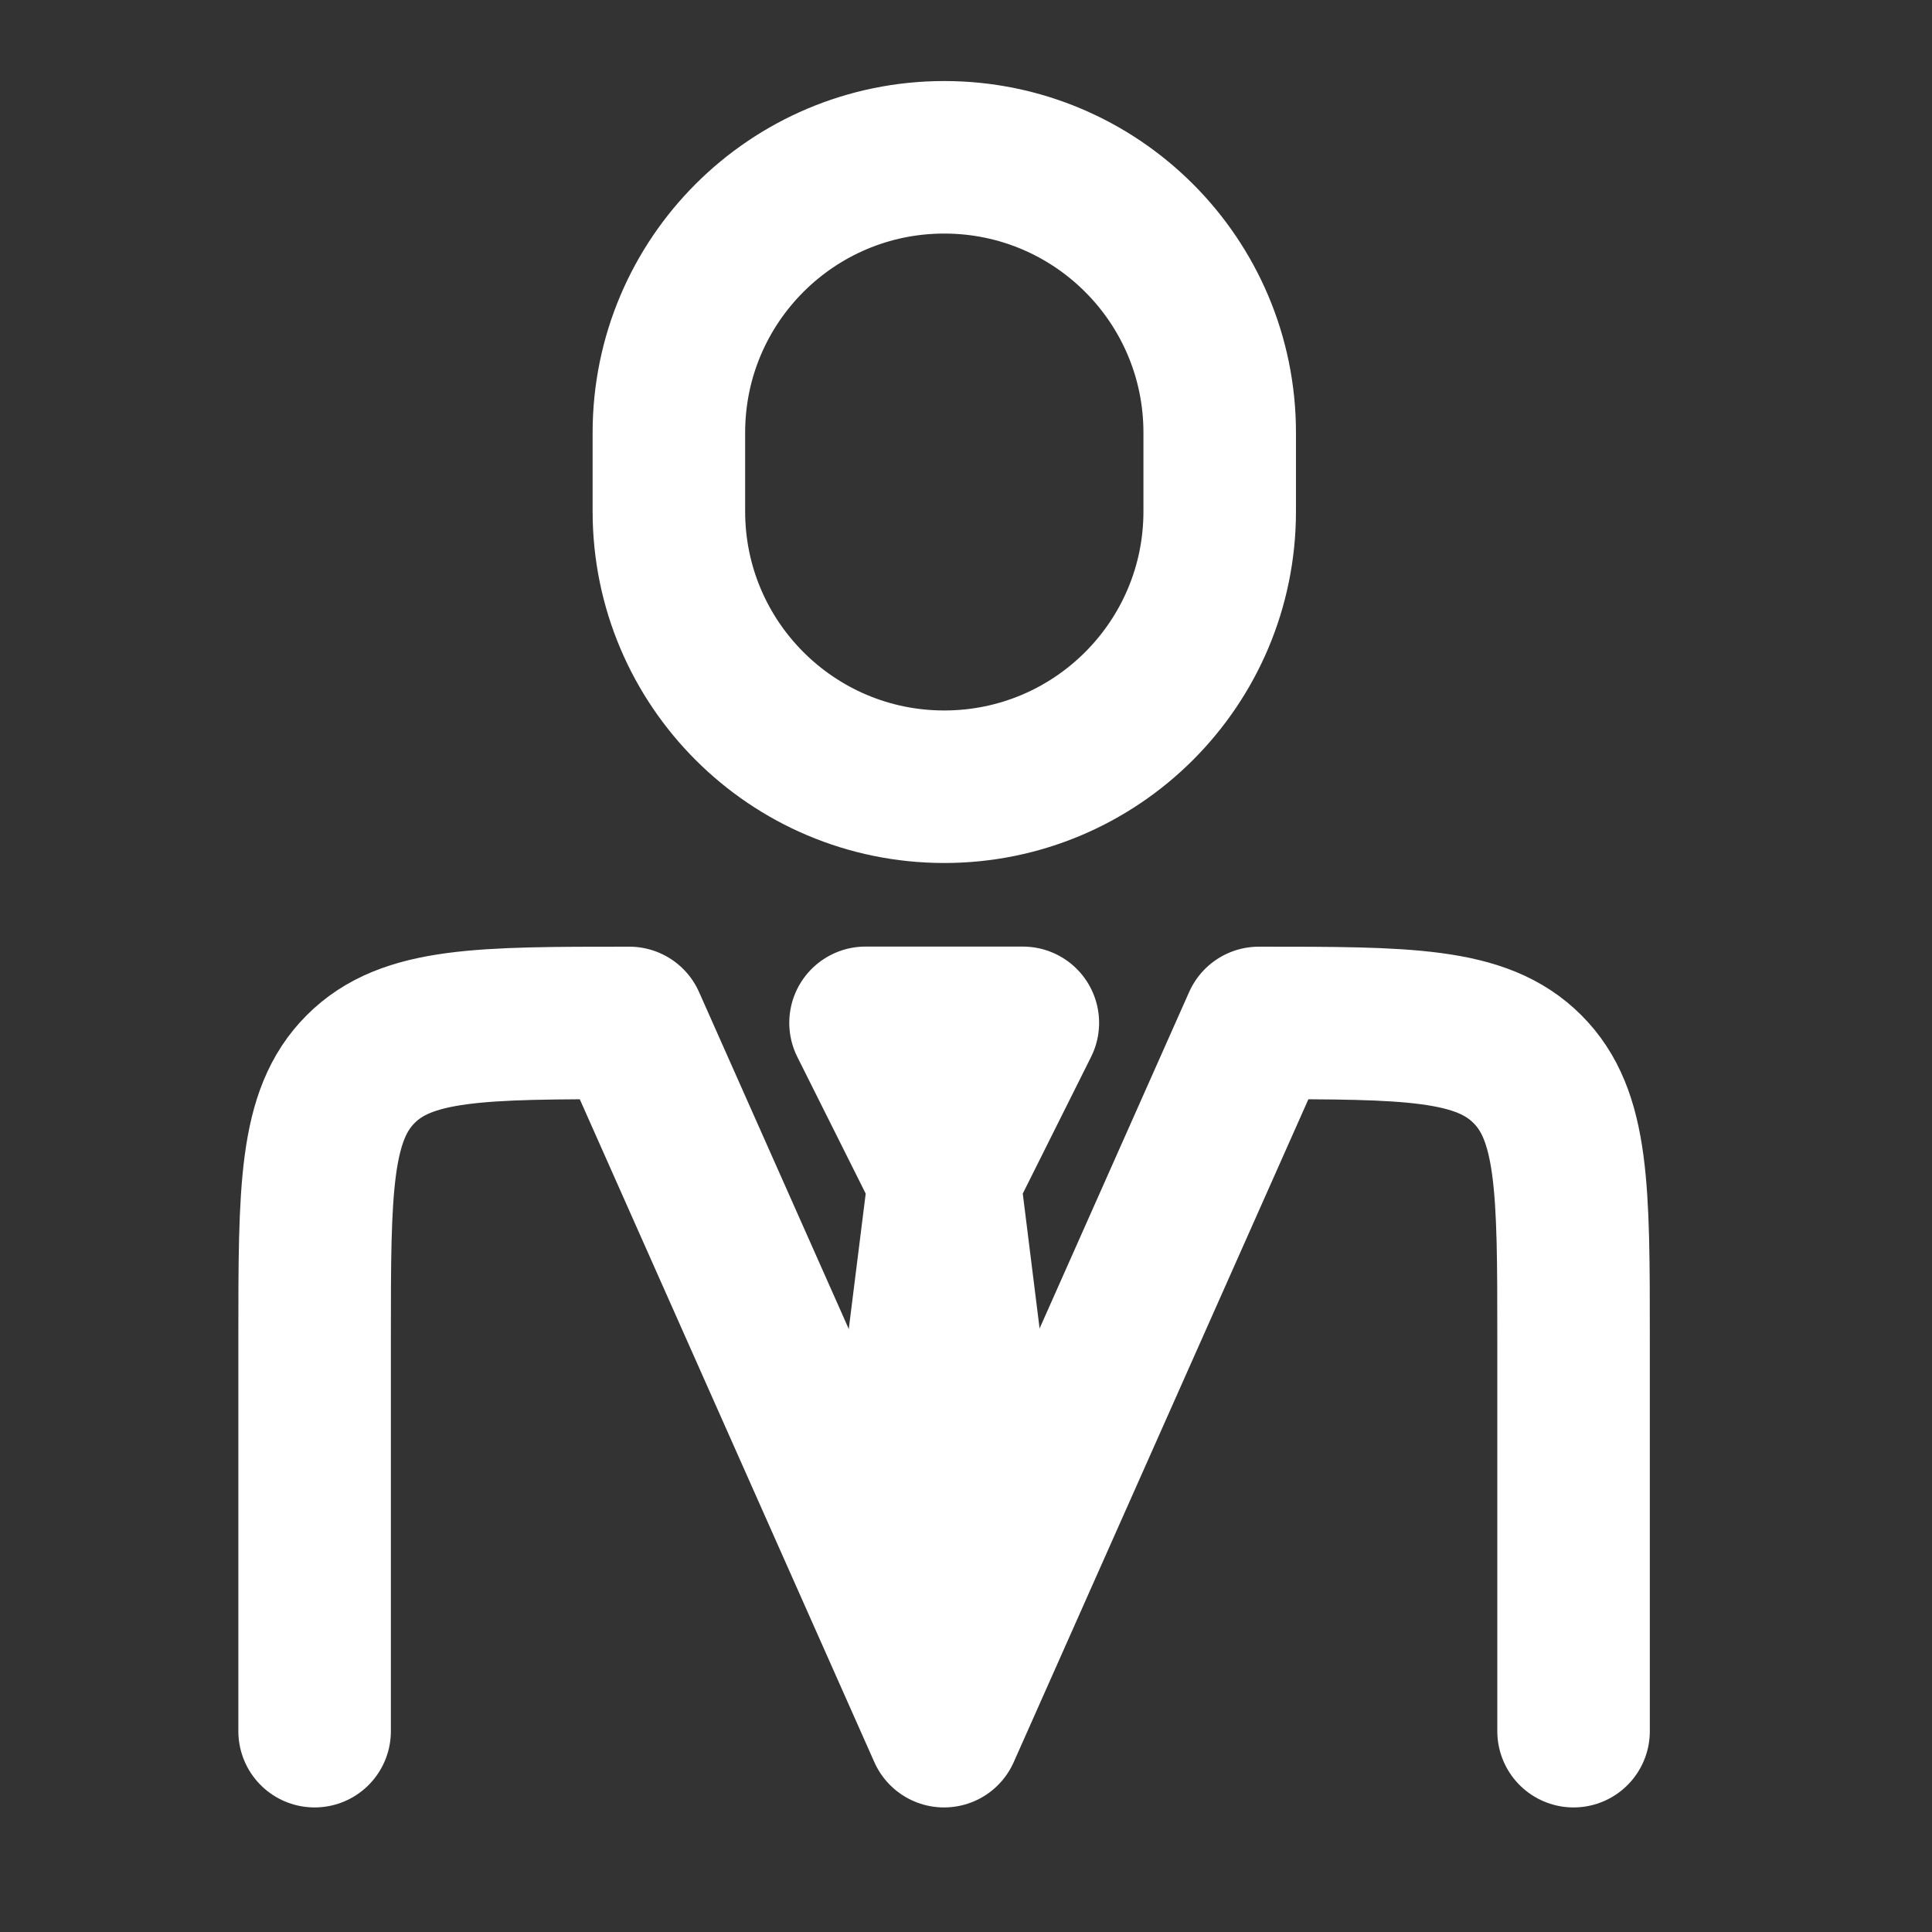 <svg width="19" height="19" viewBox="0 0 19 19" fill="none" xmlns="http://www.w3.org/2000/svg">
<rect x="0" y="0" width="19" height="19" fill="#333333" stroke="none"/>
<path d="M15.475 17.025V13.156C15.475 11.697 15.475 10.967 15.021 10.514C14.568 10.06 13.839 10.06 12.38 10.06L9.284 17.025L6.189 10.06C4.73 10.06 4 10.06 3.547 10.514C3.094 10.967 3.094 11.697 3.094 13.156V17.025" stroke="white" stroke-width="1.5" stroke-linecap="round" stroke-linejoin="round"/>
<path d="M9.286 11.606L8.899 14.701L9.286 15.862L9.672 14.701L9.286 11.606ZM9.286 11.606L8.512 10.059H10.059L9.286 11.606Z" stroke="white" stroke-width="1.5" stroke-linecap="round" stroke-linejoin="round"/>
<path d="M11.995 5.029V4.255C11.995 2.759 10.782 1.547 9.286 1.547C7.791 1.547 6.578 2.759 6.578 4.255V5.029C6.578 6.525 7.791 7.737 9.286 7.737C10.782 7.737 11.995 6.525 11.995 5.029Z" stroke="white" stroke-width="1.5" stroke-linecap="round" stroke-linejoin="round"/>
</svg>
